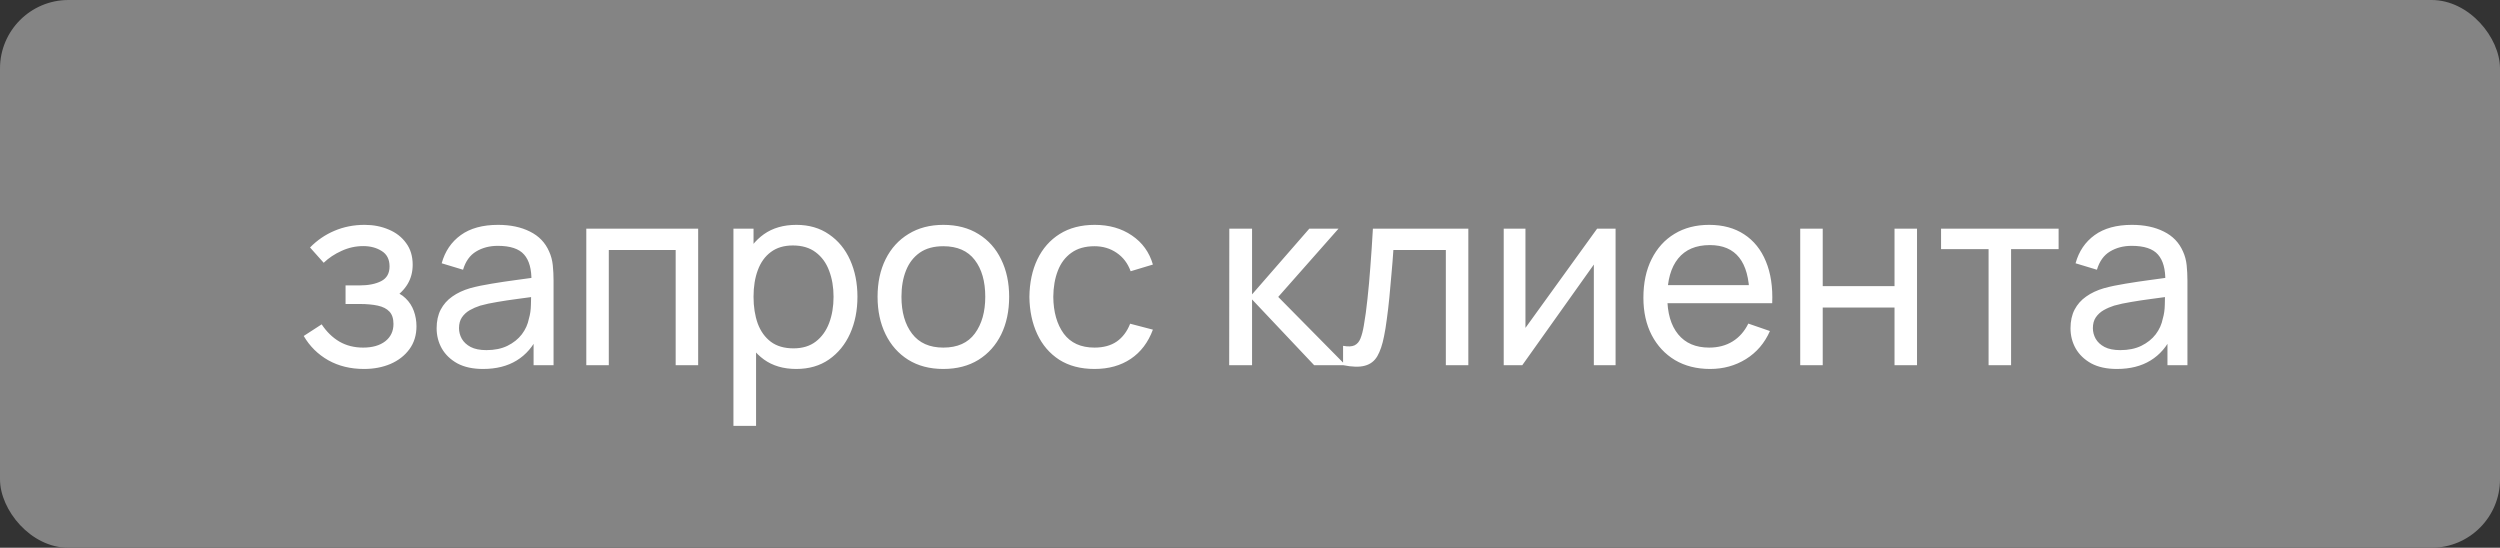 <?xml version="1.0" encoding="UTF-8"?> <svg xmlns="http://www.w3.org/2000/svg" width="712" height="156" viewBox="0 0 712 156" fill="none"><rect x="0" y="0" width="712" height="156" fill="#333333" stroke="none"/> <rect width="712" height="156" rx="19.5" fill="#848484"></rect> <path d="M103.671 105.08C99.831 105.08 96.435 104.252 93.483 102.596C90.531 100.916 88.203 98.612 86.499 95.684L91.611 92.372C93.027 94.508 94.719 96.152 96.687 97.304C98.655 98.432 100.899 98.996 103.419 98.996C106.059 98.996 108.159 98.396 109.719 97.196C111.279 95.972 112.059 94.328 112.059 92.264C112.059 90.728 111.675 89.552 110.907 88.736C110.139 87.92 109.035 87.356 107.595 87.044C106.155 86.732 104.439 86.576 102.447 86.576H98.415V81.284H102.411C104.931 81.284 106.983 80.876 108.567 80.06C110.151 79.244 110.943 77.852 110.943 75.884C110.943 73.868 110.199 72.404 108.711 71.492C107.247 70.556 105.495 70.088 103.455 70.088C101.295 70.088 99.231 70.544 97.263 71.456C95.295 72.344 93.603 73.472 92.187 74.84L88.299 70.484C90.315 68.42 92.631 66.836 95.247 65.732C97.887 64.604 100.755 64.04 103.851 64.04C106.347 64.04 108.627 64.484 110.691 65.372C112.779 66.236 114.435 67.52 115.659 69.224C116.907 70.904 117.531 72.956 117.531 75.38C117.531 77.444 117.051 79.28 116.091 80.888C115.131 82.496 113.715 83.9 111.843 85.1L111.591 82.832C113.175 83.216 114.483 83.924 115.515 84.956C116.571 85.964 117.351 87.164 117.855 88.556C118.359 89.948 118.611 91.4 118.611 92.912C118.611 95.456 117.939 97.64 116.595 99.464C115.275 101.264 113.487 102.656 111.231 103.64C108.975 104.6 106.455 105.08 103.671 105.08ZM137.565 105.08C134.661 105.08 132.225 104.552 130.257 103.496C128.313 102.416 126.837 101 125.829 99.248C124.845 97.496 124.353 95.576 124.353 93.488C124.353 91.448 124.737 89.684 125.505 88.196C126.297 86.684 127.401 85.436 128.817 84.452C130.233 83.444 131.925 82.652 133.893 82.076C135.741 81.572 137.805 81.14 140.085 80.78C142.389 80.396 144.717 80.048 147.069 79.736C149.421 79.424 151.617 79.124 153.657 78.836L151.353 80.168C151.425 76.712 150.729 74.156 149.265 72.5C147.825 70.844 145.329 70.016 141.777 70.016C139.425 70.016 137.361 70.556 135.585 71.636C133.833 72.692 132.597 74.42 131.877 76.82L125.793 74.984C126.729 71.576 128.541 68.9 131.229 66.956C133.917 65.012 137.457 64.04 141.849 64.04C145.377 64.04 148.401 64.676 150.921 65.948C153.465 67.196 155.289 69.092 156.393 71.636C156.945 72.836 157.293 74.144 157.437 75.56C157.581 76.952 157.653 78.416 157.653 79.952V104H151.965V94.676L153.297 95.54C151.833 98.684 149.781 101.06 147.141 102.668C144.525 104.276 141.333 105.08 137.565 105.08ZM138.537 99.716C140.841 99.716 142.833 99.308 144.513 98.492C146.217 97.652 147.585 96.56 148.617 95.216C149.649 93.848 150.321 92.36 150.633 90.752C150.993 89.552 151.185 88.22 151.209 86.756C151.257 85.268 151.281 84.128 151.281 83.336L153.513 84.308C151.425 84.596 149.373 84.872 147.357 85.136C145.341 85.4 143.433 85.688 141.633 86C139.833 86.288 138.213 86.636 136.773 87.044C135.717 87.38 134.721 87.812 133.785 88.34C132.873 88.868 132.129 89.552 131.553 90.392C131.001 91.208 130.725 92.228 130.725 93.452C130.725 94.508 130.989 95.516 131.517 96.476C132.069 97.436 132.909 98.216 134.037 98.816C135.189 99.416 136.689 99.716 138.537 99.716ZM166.977 104V65.12H198.837V104H192.429V71.204H173.385V104H166.977ZM226.775 105.08C223.127 105.08 220.055 104.18 217.559 102.38C215.063 100.556 213.167 98.096 211.871 95C210.599 91.88 209.963 88.388 209.963 84.524C209.963 80.612 210.599 77.108 211.871 74.012C213.167 70.916 215.063 68.48 217.559 66.704C220.079 64.928 223.163 64.04 226.811 64.04C230.411 64.04 233.507 64.94 236.099 66.74C238.715 68.516 240.719 70.952 242.111 74.048C243.503 77.144 244.199 80.636 244.199 84.524C244.199 88.412 243.503 91.904 242.111 95C240.719 98.096 238.715 100.556 236.099 102.38C233.507 104.18 230.399 105.08 226.775 105.08ZM208.883 121.28V65.12H214.607V93.74H215.327V121.28H208.883ZM225.983 99.212C228.551 99.212 230.675 98.564 232.355 97.268C234.035 95.972 235.295 94.22 236.135 92.012C236.975 89.78 237.395 87.284 237.395 84.524C237.395 81.788 236.975 79.316 236.135 77.108C235.319 74.9 234.047 73.148 232.319 71.852C230.615 70.556 228.443 69.908 225.803 69.908C223.283 69.908 221.195 70.532 219.539 71.78C217.883 73.004 216.647 74.72 215.831 76.928C215.015 79.112 214.607 81.644 214.607 84.524C214.607 87.356 215.003 89.888 215.795 92.12C216.611 94.328 217.859 96.068 219.539 97.34C221.219 98.588 223.367 99.212 225.983 99.212ZM268.651 105.08C264.787 105.08 261.451 104.204 258.643 102.452C255.859 100.7 253.711 98.276 252.199 95.18C250.687 92.084 249.931 88.532 249.931 84.524C249.931 80.444 250.699 76.868 252.235 73.796C253.771 70.724 255.943 68.336 258.751 66.632C261.559 64.904 264.859 64.04 268.651 64.04C272.539 64.04 275.887 64.916 278.695 66.668C281.503 68.396 283.651 70.808 285.139 73.904C286.651 76.976 287.407 80.516 287.407 84.524C287.407 88.58 286.651 92.156 285.139 95.252C283.627 98.324 281.467 100.736 278.659 102.488C275.851 104.216 272.515 105.08 268.651 105.08ZM268.651 98.996C272.683 98.996 275.683 97.652 277.651 94.964C279.619 92.276 280.603 88.796 280.603 84.524C280.603 80.132 279.607 76.64 277.615 74.048C275.623 71.432 272.635 70.124 268.651 70.124C265.939 70.124 263.707 70.736 261.955 71.96C260.203 73.184 258.895 74.876 258.031 77.036C257.167 79.196 256.735 81.692 256.735 84.524C256.735 88.892 257.743 92.396 259.759 95.036C261.775 97.676 264.739 98.996 268.651 98.996ZM311.713 105.08C307.777 105.08 304.429 104.204 301.669 102.452C298.933 100.676 296.845 98.24 295.405 95.144C293.965 92.048 293.221 88.52 293.173 84.56C293.221 80.504 293.977 76.94 295.441 73.868C296.929 70.772 299.053 68.36 301.813 66.632C304.573 64.904 307.897 64.04 311.785 64.04C315.889 64.04 319.417 65.048 322.369 67.064C325.345 69.08 327.337 71.84 328.345 75.344L322.009 77.252C321.193 74.996 319.861 73.244 318.013 71.996C316.189 70.748 314.089 70.124 311.713 70.124C309.049 70.124 306.853 70.748 305.125 71.996C303.397 73.22 302.113 74.924 301.273 77.108C300.433 79.268 300.001 81.752 299.977 84.56C300.025 88.88 301.021 92.372 302.965 95.036C304.933 97.676 307.849 98.996 311.713 98.996C314.257 98.996 316.369 98.42 318.049 97.268C319.729 96.092 321.001 94.4 321.865 92.192L328.345 93.884C327.001 97.508 324.901 100.28 322.045 102.2C319.189 104.12 315.745 105.08 311.713 105.08ZM350.07 104L350.106 65.12H356.586V83.84L372.894 65.12H381.21L364.038 84.56L383.226 104H374.262L356.586 85.28V104H350.07ZM382.506 104V98.492C383.946 98.756 385.038 98.708 385.782 98.348C386.55 97.964 387.114 97.304 387.474 96.368C387.858 95.408 388.17 94.208 388.41 92.768C388.818 90.488 389.166 87.944 389.454 85.136C389.766 82.328 390.042 79.256 390.282 75.92C390.546 72.56 390.786 68.96 391.002 65.12H418.182V104H411.774V71.204H396.834C396.69 73.412 396.51 75.68 396.294 78.008C396.102 80.336 395.898 82.604 395.682 84.812C395.466 86.996 395.226 89.036 394.962 90.932C394.722 92.804 394.458 94.424 394.17 95.792C393.714 98.144 393.078 100.028 392.262 101.444C391.446 102.836 390.27 103.736 388.734 104.144C387.198 104.576 385.122 104.528 382.506 104ZM460.118 65.12V104H453.926V75.344L433.55 104H428.258V65.12H434.45V93.38L454.862 65.12H460.118ZM487.048 105.08C483.232 105.08 479.896 104.24 477.04 102.56C474.208 100.856 472 98.492 470.416 95.468C468.832 92.42 468.04 88.868 468.04 84.812C468.04 80.564 468.82 76.892 470.38 73.796C471.94 70.676 474.112 68.276 476.896 66.596C479.704 64.892 482.992 64.04 486.76 64.04C490.672 64.04 493.996 64.94 496.732 66.74C499.492 68.54 501.556 71.108 502.924 74.444C504.316 77.78 504.916 81.752 504.724 86.36H498.244V84.056C498.172 79.28 497.2 75.716 495.328 73.364C493.456 70.988 490.672 69.8 486.976 69.8C483.016 69.8 480.004 71.072 477.94 73.616C475.876 76.16 474.844 79.808 474.844 84.56C474.844 89.144 475.876 92.696 477.94 95.216C480.004 97.736 482.944 98.996 486.76 98.996C489.328 98.996 491.56 98.408 493.456 97.232C495.352 96.056 496.84 94.364 497.92 92.156L504.076 94.28C502.564 97.712 500.284 100.376 497.236 102.272C494.212 104.144 490.816 105.08 487.048 105.08ZM472.684 86.36V81.212H501.412V86.36H472.684ZM512.703 104V65.12H519.111V81.5H539.559V65.12H545.967V104H539.559V87.584H519.111V104H512.703ZM566.348 104V70.952H552.812V65.12H586.292V70.952H572.756V104H566.348ZM602.893 105.08C599.989 105.08 597.553 104.552 595.585 103.496C593.641 102.416 592.165 101 591.157 99.248C590.173 97.496 589.681 95.576 589.681 93.488C589.681 91.448 590.065 89.684 590.833 88.196C591.625 86.684 592.729 85.436 594.145 84.452C595.561 83.444 597.253 82.652 599.221 82.076C601.069 81.572 603.133 81.14 605.413 80.78C607.717 80.396 610.045 80.048 612.397 79.736C614.749 79.424 616.945 79.124 618.985 78.836L616.681 80.168C616.753 76.712 616.057 74.156 614.593 72.5C613.153 70.844 610.657 70.016 607.105 70.016C604.753 70.016 602.689 70.556 600.913 71.636C599.161 72.692 597.925 74.42 597.205 76.82L591.121 74.984C592.057 71.576 593.869 68.9 596.557 66.956C599.245 65.012 602.785 64.04 607.177 64.04C610.705 64.04 613.729 64.676 616.249 65.948C618.793 67.196 620.617 69.092 621.721 71.636C622.273 72.836 622.621 74.144 622.765 75.56C622.909 76.952 622.981 78.416 622.981 79.952V104H617.293V94.676L618.625 95.54C617.161 98.684 615.109 101.06 612.469 102.668C609.853 104.276 606.661 105.08 602.893 105.08ZM603.865 99.716C606.169 99.716 608.161 99.308 609.841 98.492C611.545 97.652 612.913 96.56 613.945 95.216C614.977 93.848 615.649 92.36 615.961 90.752C616.321 89.552 616.513 88.22 616.537 86.756C616.585 85.268 616.609 84.128 616.609 83.336L618.841 84.308C616.753 84.596 614.701 84.872 612.685 85.136C610.669 85.4 608.761 85.688 606.961 86C605.161 86.288 603.541 86.636 602.101 87.044C601.045 87.38 600.049 87.812 599.113 88.34C598.201 88.868 597.457 89.552 596.881 90.392C596.329 91.208 596.053 92.228 596.053 93.452C596.053 94.508 596.317 95.516 596.845 96.476C597.397 97.436 598.237 98.216 599.365 98.816C600.517 99.416 602.017 99.716 603.865 99.716Z" fill="white"></path> </svg> 